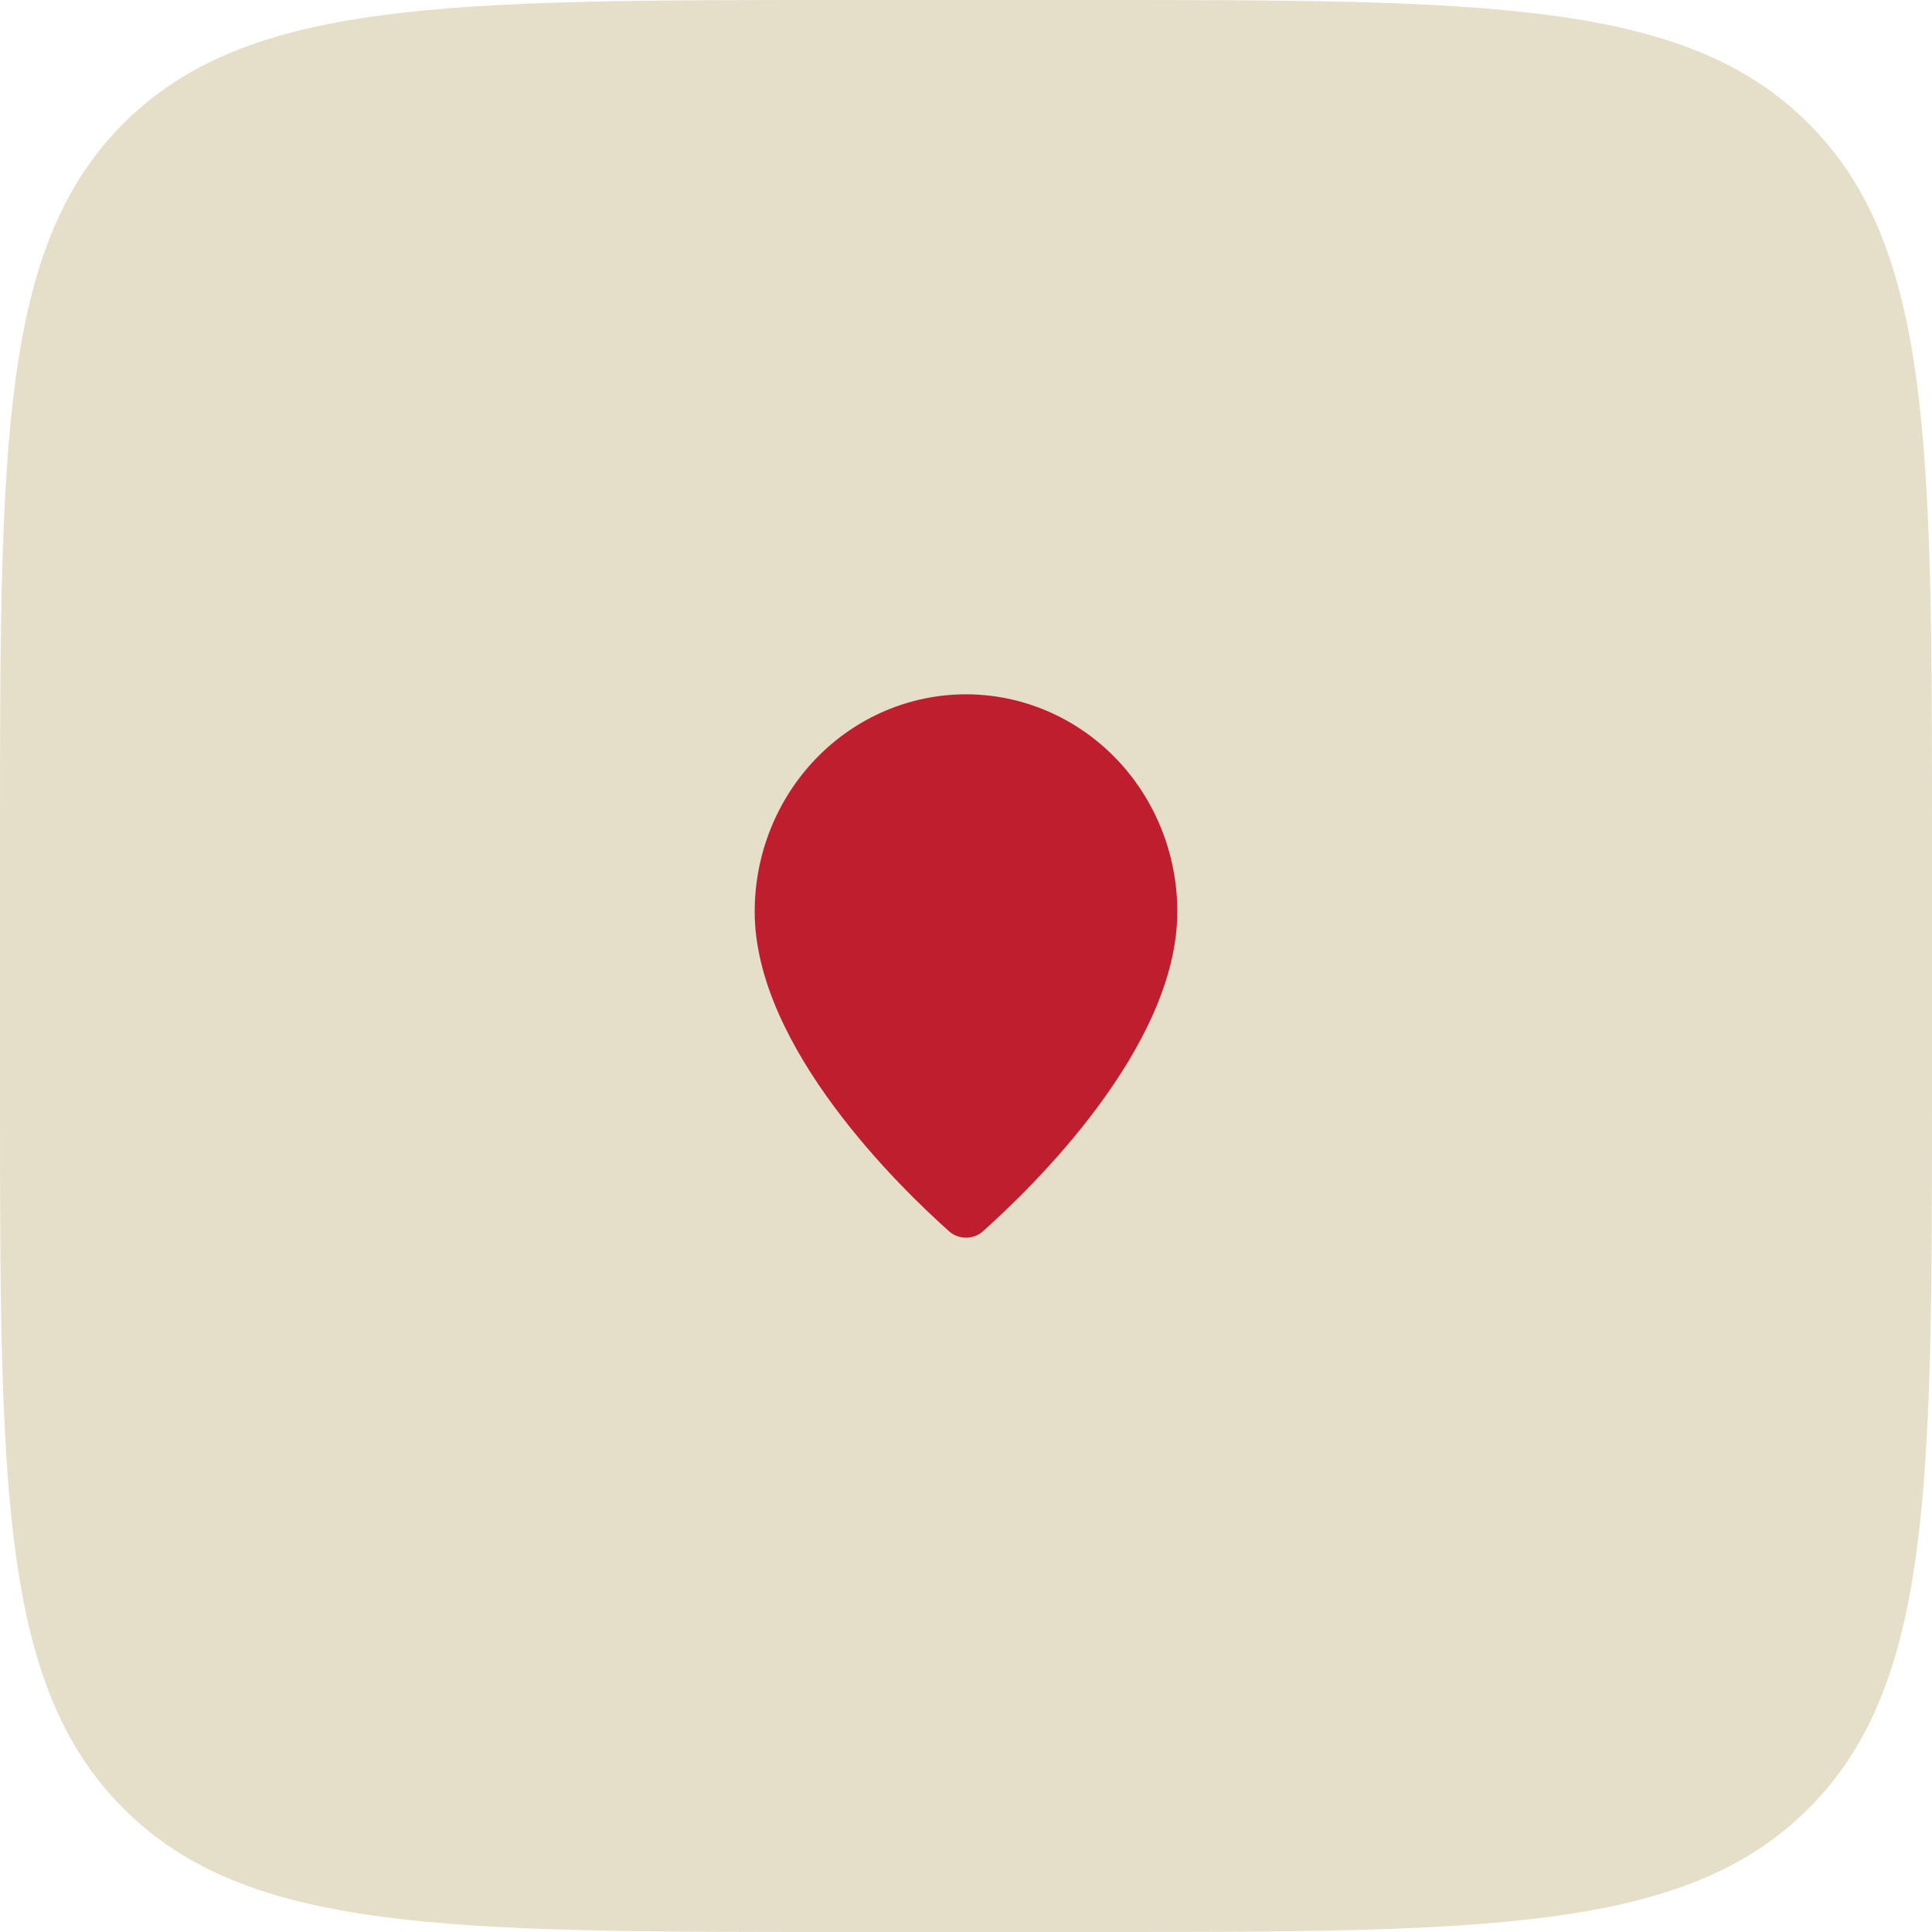 <?xml version="1.0" encoding="UTF-8"?> <svg xmlns="http://www.w3.org/2000/svg" width="64" height="64" viewBox="0 0 64 64" fill="none"><path d="M0 27.927C0 14.762 0 8.18 4.09 4.09C8.18 0 14.762 0 27.927 0H36.073C49.238 0 55.82 0 59.91 4.09C64 8.18 64 14.762 64 27.927V36.073C64 49.238 64 55.82 59.91 59.91C55.82 64 49.238 64 36.073 64H27.927C14.762 64 8.18 64 4.09 59.91C0 55.82 0 49.238 0 36.073V27.927Z" fill="#E5DEC9"></path><path d="M32.526 40.819C34.153 39.374 39 34.694 39 30.2C39 28.291 38.263 26.459 36.95 25.109C35.637 23.759 33.856 23 32 23C30.143 23 28.363 23.759 27.05 25.109C25.738 26.459 25 28.291 25 30.2C25 34.694 29.847 39.374 31.474 40.819C31.626 40.937 31.81 41 32 41C32.19 41 32.374 40.937 32.526 40.819Z" fill="#BE1E2D"></path></svg> 